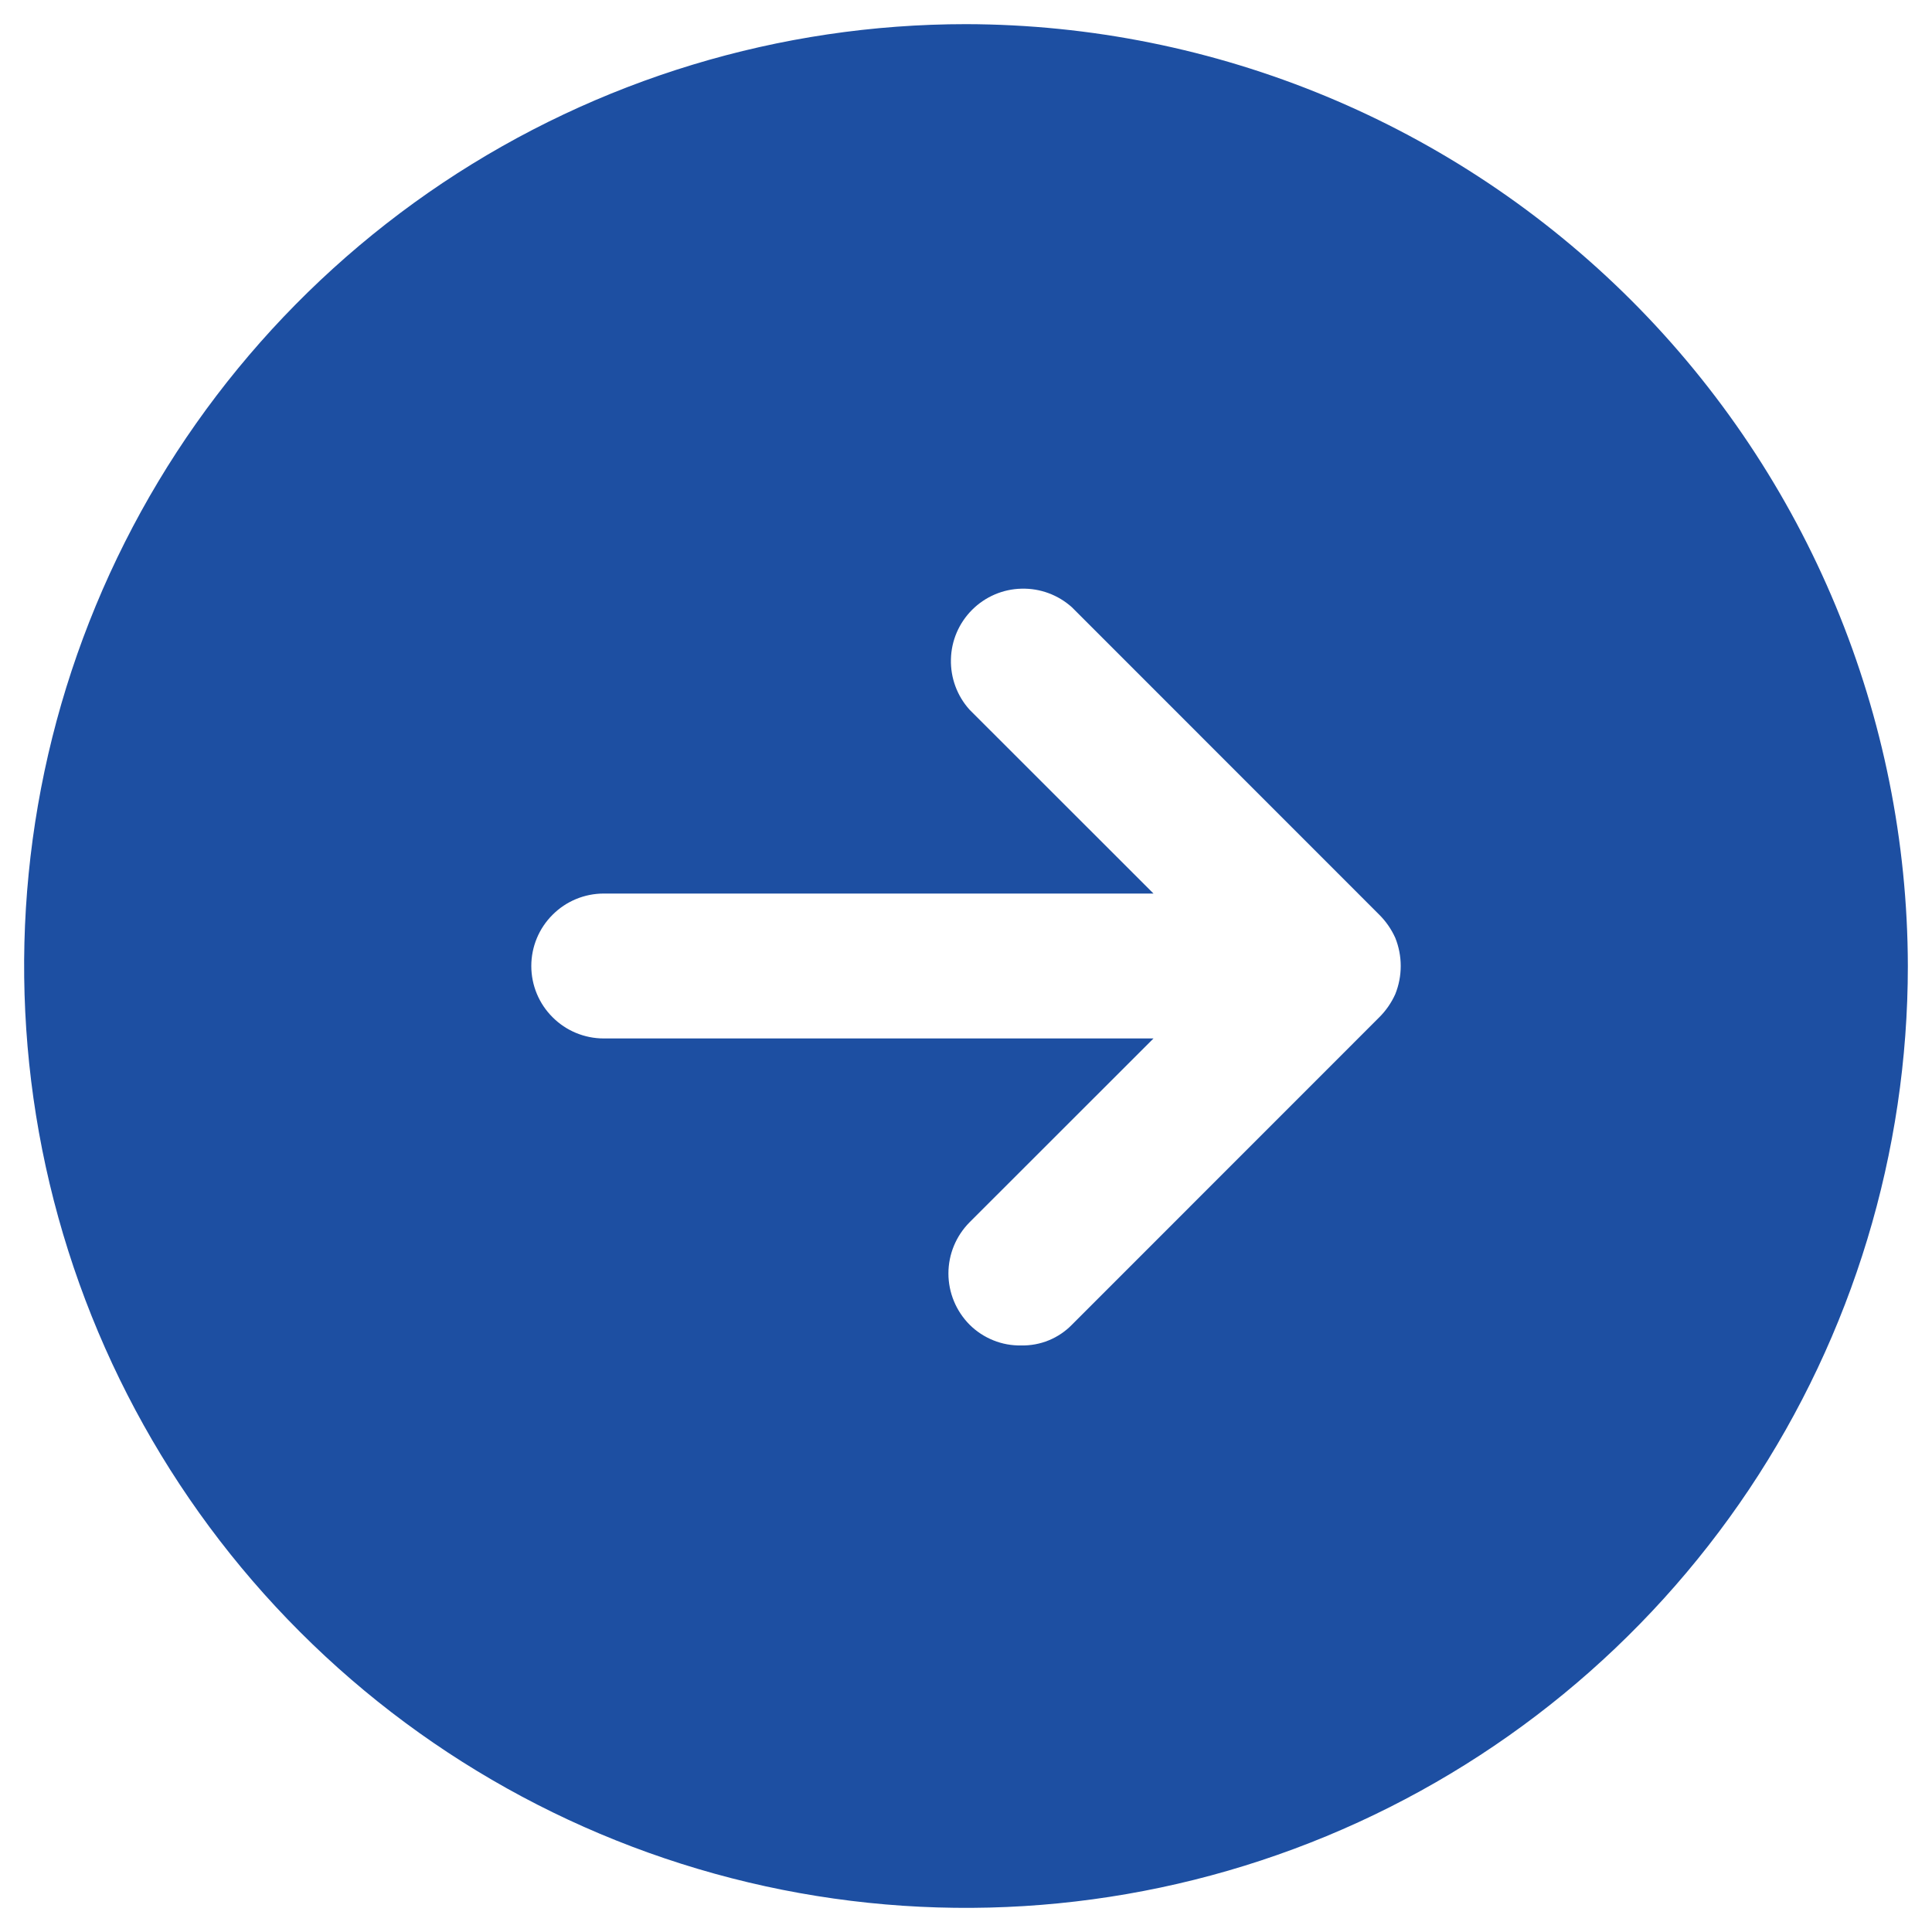 <svg width="20" height="20" viewBox="0 0 20 20" fill="none" xmlns="http://www.w3.org/2000/svg">
<path d="M10 0.25C8.072 0.25 6.187 0.822 4.583 1.893C2.98 2.965 1.73 4.487 0.992 6.269C0.254 8.05 0.061 10.011 0.437 11.902C0.814 13.793 1.742 15.531 3.106 16.894C4.469 18.258 6.207 19.186 8.098 19.563C9.989 19.939 11.95 19.746 13.731 19.008C15.513 18.27 17.035 17.02 18.107 15.417C19.178 13.813 19.75 11.928 19.75 10C19.745 7.416 18.716 4.939 16.889 3.111C15.061 1.284 12.584 0.255 10 0.25ZM14.444 10.291C14.403 10.382 14.346 10.464 14.275 10.534L11.097 13.713C11.029 13.783 10.947 13.838 10.857 13.875C10.767 13.912 10.669 13.93 10.572 13.928C10.473 13.93 10.374 13.912 10.283 13.875C10.191 13.838 10.107 13.783 10.037 13.713C9.897 13.572 9.818 13.381 9.818 13.183C9.818 12.984 9.897 12.794 10.037 12.653L11.941 10.75H6.25C6.051 10.75 5.86 10.671 5.72 10.53C5.579 10.39 5.5 10.199 5.5 10C5.5 9.801 5.579 9.61 5.72 9.47C5.86 9.329 6.051 9.25 6.25 9.25H11.941L10.037 7.347C9.908 7.204 9.839 7.017 9.844 6.825C9.848 6.632 9.927 6.449 10.063 6.313C10.199 6.177 10.382 6.098 10.575 6.094C10.767 6.089 10.954 6.158 11.097 6.287L14.275 9.466C14.346 9.536 14.403 9.618 14.444 9.709C14.519 9.896 14.519 10.104 14.444 10.291Z" fill="#1D4FA2"/>
</svg>
